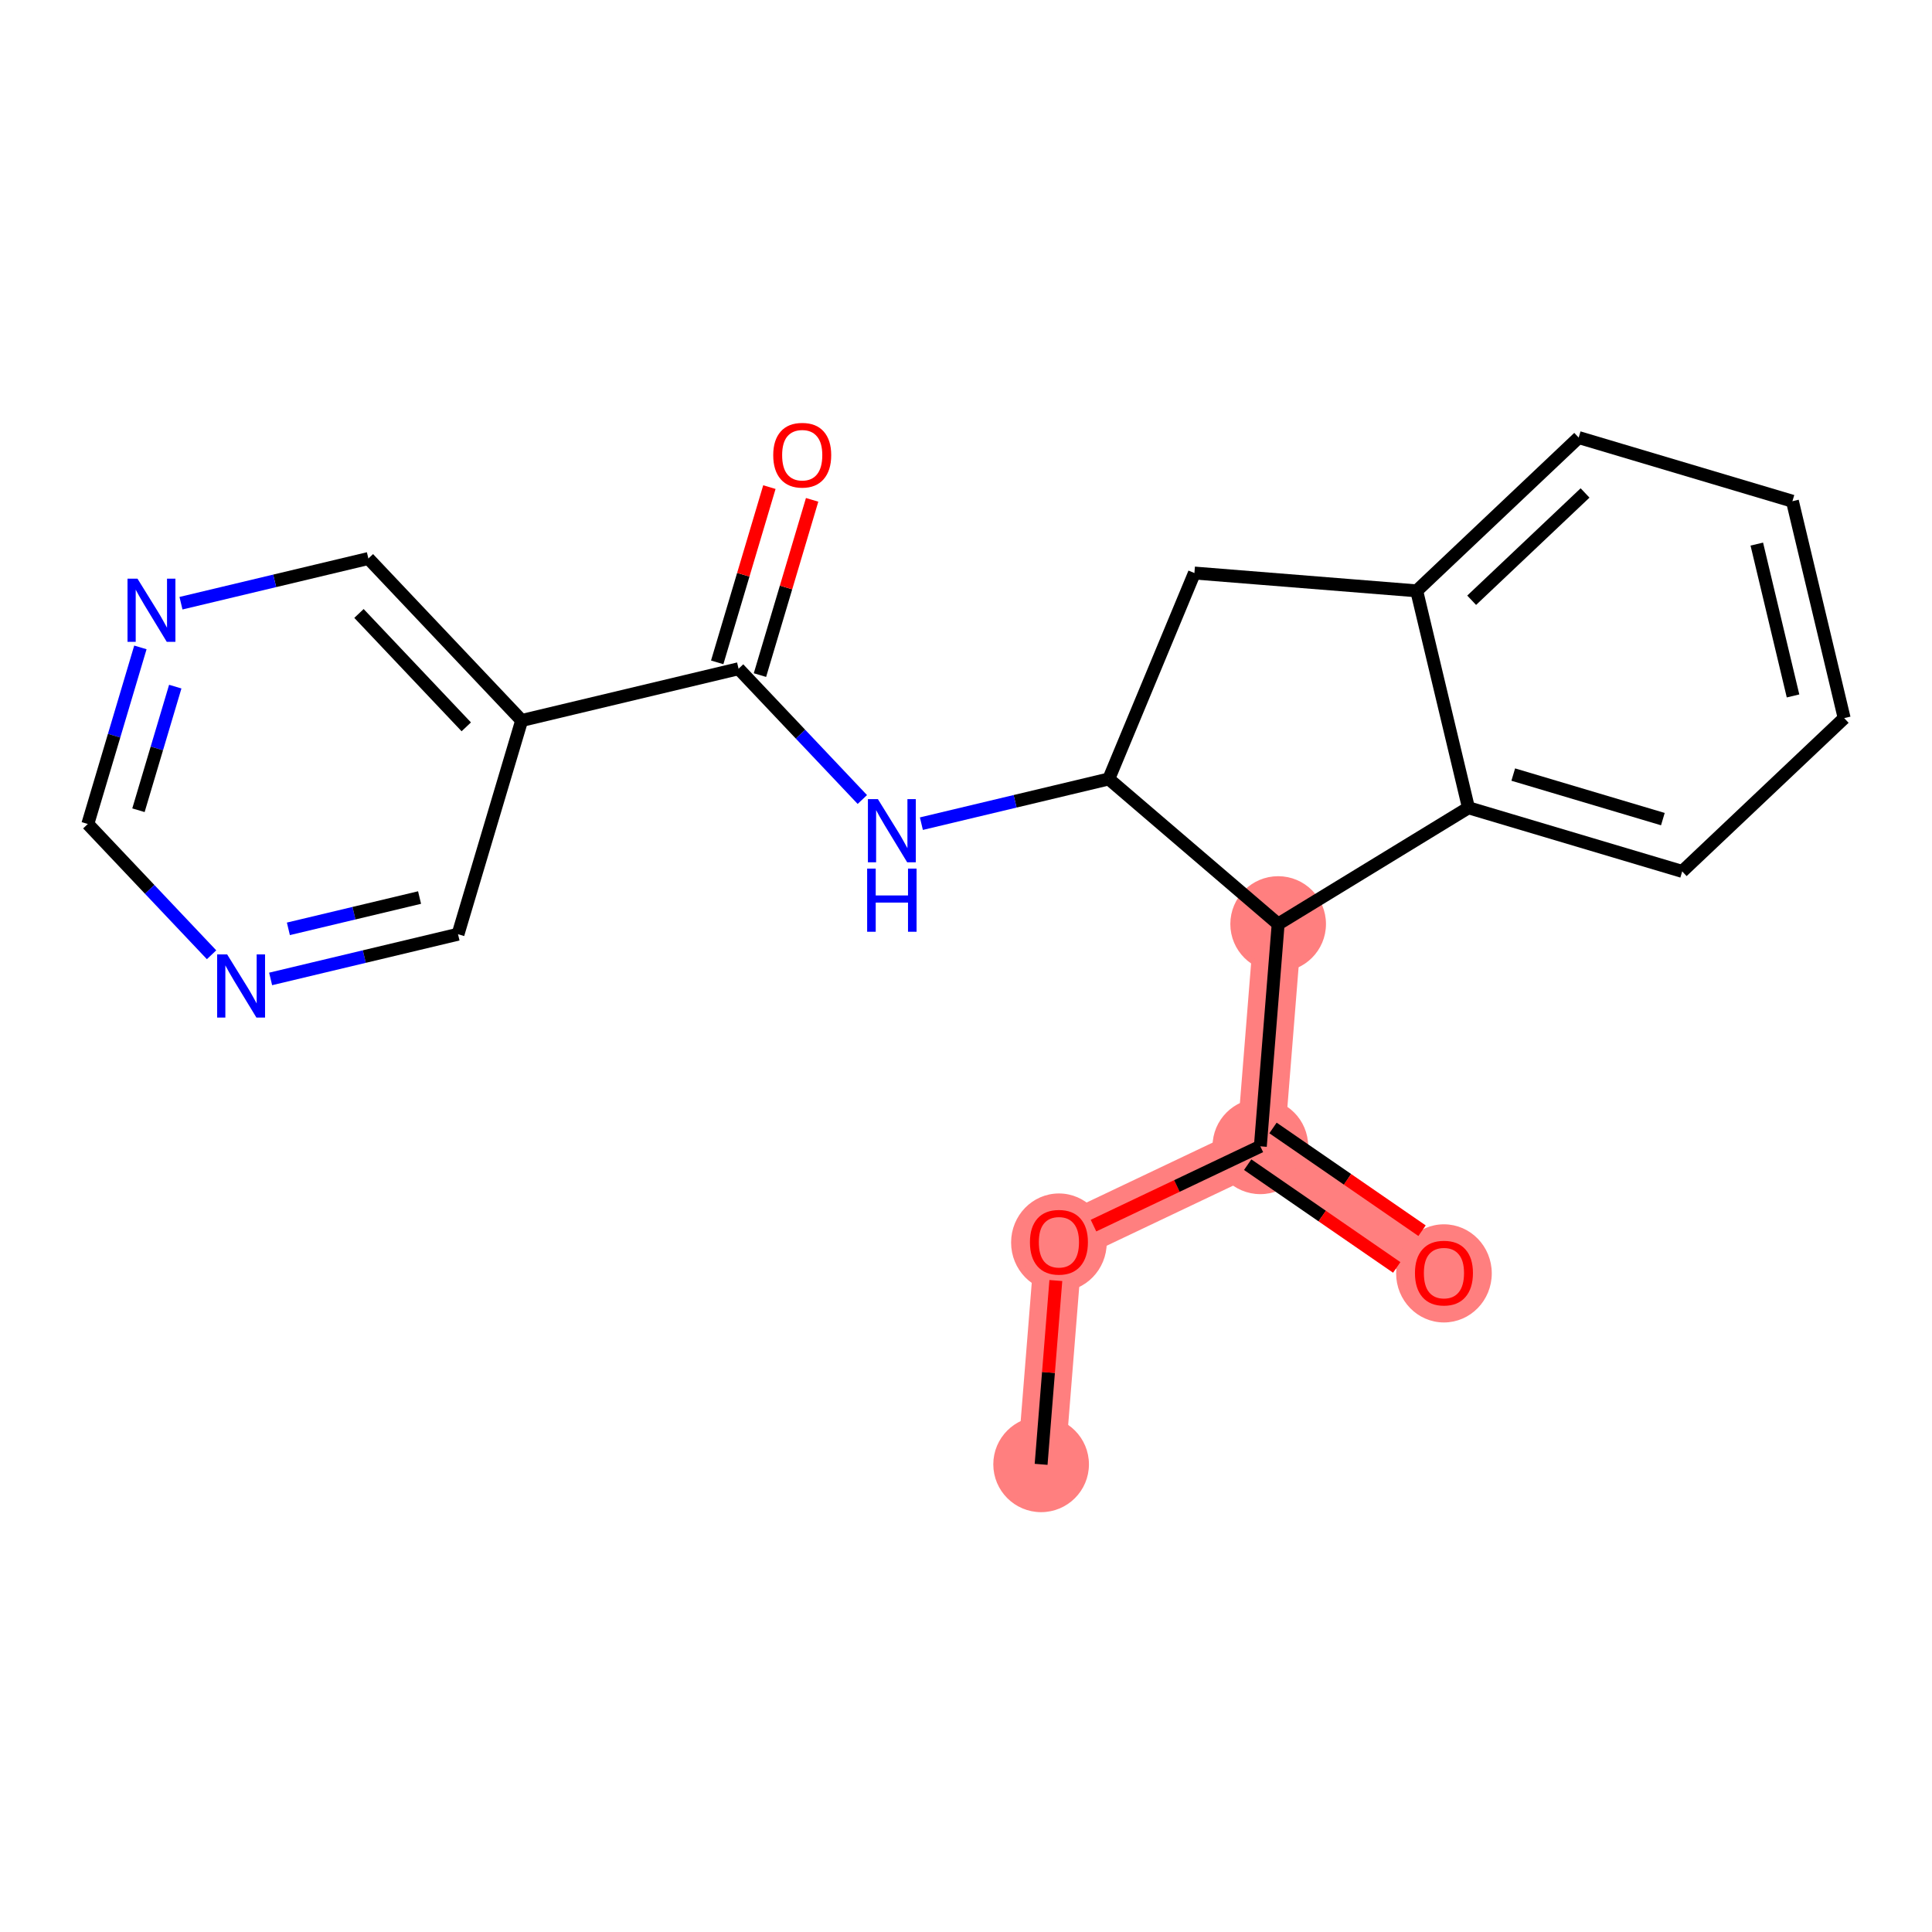<?xml version='1.0' encoding='iso-8859-1'?>
<svg version='1.1' baseProfile='full'
              xmlns='http://www.w3.org/2000/svg'
                      xmlns:rdkit='http://www.rdkit.org/xml'
                      xmlns:xlink='http://www.w3.org/1999/xlink'
                  xml:space='preserve'
width='300px' height='300px' viewBox='0 0 300 300'>
<!-- END OF HEADER -->
<rect style='opacity:1.0;fill:#FFFFFF;stroke:none' width='300' height='300' x='0' y='0'> </rect>
<rect style='opacity:1.0;fill:#FFFFFF;stroke:none' width='300' height='300' x='0' y='0'> </rect>
<path d='M 161.664,227.382 L 164.429,192.864' style='fill:none;fill-rule:evenodd;stroke:#FF7F7F;stroke-width:7.4px;stroke-linecap:butt;stroke-linejoin:miter;stroke-opacity:1' />
<path d='M 164.429,192.864 L 195.706,178' style='fill:none;fill-rule:evenodd;stroke:#FF7F7F;stroke-width:7.4px;stroke-linecap:butt;stroke-linejoin:miter;stroke-opacity:1' />
<path d='M 195.706,178 L 224.216,197.654' style='fill:none;fill-rule:evenodd;stroke:#FF7F7F;stroke-width:7.4px;stroke-linecap:butt;stroke-linejoin:miter;stroke-opacity:1' />
<path d='M 195.706,178 L 198.471,143.482' style='fill:none;fill-rule:evenodd;stroke:#FF7F7F;stroke-width:7.4px;stroke-linecap:butt;stroke-linejoin:miter;stroke-opacity:1' />
<ellipse cx='161.664' cy='227.382' rx='6.926' ry='6.926'  style='fill:#FF7F7F;fill-rule:evenodd;stroke:#FF7F7F;stroke-width:1.0px;stroke-linecap:butt;stroke-linejoin:miter;stroke-opacity:1' />
<ellipse cx='164.429' cy='192.94' rx='6.926' ry='7.121'  style='fill:#FF7F7F;fill-rule:evenodd;stroke:#FF7F7F;stroke-width:1.0px;stroke-linecap:butt;stroke-linejoin:miter;stroke-opacity:1' />
<ellipse cx='195.706' cy='178' rx='6.926' ry='6.926'  style='fill:#FF7F7F;fill-rule:evenodd;stroke:#FF7F7F;stroke-width:1.0px;stroke-linecap:butt;stroke-linejoin:miter;stroke-opacity:1' />
<ellipse cx='224.216' cy='197.73' rx='6.926' ry='7.121'  style='fill:#FF7F7F;fill-rule:evenodd;stroke:#FF7F7F;stroke-width:1.0px;stroke-linecap:butt;stroke-linejoin:miter;stroke-opacity:1' />
<ellipse cx='198.471' cy='143.482' rx='6.926' ry='6.926'  style='fill:#FF7F7F;fill-rule:evenodd;stroke:#FF7F7F;stroke-width:1.0px;stroke-linecap:butt;stroke-linejoin:miter;stroke-opacity:1' />
<path class='bond-0 atom-0 atom-1' d='M 161.664,227.382 L 162.807,213.112' style='fill:none;fill-rule:evenodd;stroke:#000000;stroke-width:2.0px;stroke-linecap:butt;stroke-linejoin:miter;stroke-opacity:1' />
<path class='bond-0 atom-0 atom-1' d='M 162.807,213.112 L 163.95,198.841' style='fill:none;fill-rule:evenodd;stroke:#FF0000;stroke-width:2.0px;stroke-linecap:butt;stroke-linejoin:miter;stroke-opacity:1' />
<path class='bond-1 atom-1 atom-2' d='M 169.797,190.313 L 182.751,184.157' style='fill:none;fill-rule:evenodd;stroke:#FF0000;stroke-width:2.0px;stroke-linecap:butt;stroke-linejoin:miter;stroke-opacity:1' />
<path class='bond-1 atom-1 atom-2' d='M 182.751,184.157 L 195.706,178' style='fill:none;fill-rule:evenodd;stroke:#000000;stroke-width:2.0px;stroke-linecap:butt;stroke-linejoin:miter;stroke-opacity:1' />
<path class='bond-2 atom-2 atom-3' d='M 193.74,180.851 L 205.312,188.828' style='fill:none;fill-rule:evenodd;stroke:#000000;stroke-width:2.0px;stroke-linecap:butt;stroke-linejoin:miter;stroke-opacity:1' />
<path class='bond-2 atom-2 atom-3' d='M 205.312,188.828 L 216.884,196.805' style='fill:none;fill-rule:evenodd;stroke:#FF0000;stroke-width:2.0px;stroke-linecap:butt;stroke-linejoin:miter;stroke-opacity:1' />
<path class='bond-2 atom-2 atom-3' d='M 197.671,175.149 L 209.243,183.126' style='fill:none;fill-rule:evenodd;stroke:#000000;stroke-width:2.0px;stroke-linecap:butt;stroke-linejoin:miter;stroke-opacity:1' />
<path class='bond-2 atom-2 atom-3' d='M 209.243,183.126 L 220.814,191.103' style='fill:none;fill-rule:evenodd;stroke:#FF0000;stroke-width:2.0px;stroke-linecap:butt;stroke-linejoin:miter;stroke-opacity:1' />
<path class='bond-3 atom-2 atom-4' d='M 195.706,178 L 198.471,143.482' style='fill:none;fill-rule:evenodd;stroke:#000000;stroke-width:2.0px;stroke-linecap:butt;stroke-linejoin:miter;stroke-opacity:1' />
<path class='bond-4 atom-4 atom-5' d='M 198.471,143.482 L 228.022,125.43' style='fill:none;fill-rule:evenodd;stroke:#000000;stroke-width:2.0px;stroke-linecap:butt;stroke-linejoin:miter;stroke-opacity:1' />
<path class='bond-21 atom-12 atom-4' d='M 172.171,120.955 L 198.471,143.482' style='fill:none;fill-rule:evenodd;stroke:#000000;stroke-width:2.0px;stroke-linecap:butt;stroke-linejoin:miter;stroke-opacity:1' />
<path class='bond-5 atom-5 atom-6' d='M 228.022,125.43 L 261.211,135.312' style='fill:none;fill-rule:evenodd;stroke:#000000;stroke-width:2.0px;stroke-linecap:butt;stroke-linejoin:miter;stroke-opacity:1' />
<path class='bond-5 atom-5 atom-6' d='M 234.977,120.275 L 258.209,127.192' style='fill:none;fill-rule:evenodd;stroke:#000000;stroke-width:2.0px;stroke-linecap:butt;stroke-linejoin:miter;stroke-opacity:1' />
<path class='bond-23 atom-10 atom-5' d='M 219.986,91.747 L 228.022,125.43' style='fill:none;fill-rule:evenodd;stroke:#000000;stroke-width:2.0px;stroke-linecap:butt;stroke-linejoin:miter;stroke-opacity:1' />
<path class='bond-6 atom-6 atom-7' d='M 261.211,135.312 L 286.364,111.51' style='fill:none;fill-rule:evenodd;stroke:#000000;stroke-width:2.0px;stroke-linecap:butt;stroke-linejoin:miter;stroke-opacity:1' />
<path class='bond-7 atom-7 atom-8' d='M 286.364,111.51 L 278.327,77.827' style='fill:none;fill-rule:evenodd;stroke:#000000;stroke-width:2.0px;stroke-linecap:butt;stroke-linejoin:miter;stroke-opacity:1' />
<path class='bond-7 atom-7 atom-8' d='M 278.422,108.065 L 272.796,84.487' style='fill:none;fill-rule:evenodd;stroke:#000000;stroke-width:2.0px;stroke-linecap:butt;stroke-linejoin:miter;stroke-opacity:1' />
<path class='bond-8 atom-8 atom-9' d='M 278.327,77.827 L 245.138,67.945' style='fill:none;fill-rule:evenodd;stroke:#000000;stroke-width:2.0px;stroke-linecap:butt;stroke-linejoin:miter;stroke-opacity:1' />
<path class='bond-9 atom-9 atom-10' d='M 245.138,67.945 L 219.986,91.747' style='fill:none;fill-rule:evenodd;stroke:#000000;stroke-width:2.0px;stroke-linecap:butt;stroke-linejoin:miter;stroke-opacity:1' />
<path class='bond-9 atom-9 atom-10' d='M 246.126,76.546 L 228.519,93.207' style='fill:none;fill-rule:evenodd;stroke:#000000;stroke-width:2.0px;stroke-linecap:butt;stroke-linejoin:miter;stroke-opacity:1' />
<path class='bond-10 atom-10 atom-11' d='M 219.986,91.747 L 185.468,88.981' style='fill:none;fill-rule:evenodd;stroke:#000000;stroke-width:2.0px;stroke-linecap:butt;stroke-linejoin:miter;stroke-opacity:1' />
<path class='bond-11 atom-11 atom-12' d='M 185.468,88.981 L 172.171,120.955' style='fill:none;fill-rule:evenodd;stroke:#000000;stroke-width:2.0px;stroke-linecap:butt;stroke-linejoin:miter;stroke-opacity:1' />
<path class='bond-12 atom-12 atom-13' d='M 172.171,120.955 L 157.622,124.427' style='fill:none;fill-rule:evenodd;stroke:#000000;stroke-width:2.0px;stroke-linecap:butt;stroke-linejoin:miter;stroke-opacity:1' />
<path class='bond-12 atom-12 atom-13' d='M 157.622,124.427 L 143.073,127.898' style='fill:none;fill-rule:evenodd;stroke:#0000FF;stroke-width:2.0px;stroke-linecap:butt;stroke-linejoin:miter;stroke-opacity:1' />
<path class='bond-13 atom-13 atom-14' d='M 133.903,124.147 L 124.295,113.993' style='fill:none;fill-rule:evenodd;stroke:#0000FF;stroke-width:2.0px;stroke-linecap:butt;stroke-linejoin:miter;stroke-opacity:1' />
<path class='bond-13 atom-13 atom-14' d='M 124.295,113.993 L 114.686,103.84' style='fill:none;fill-rule:evenodd;stroke:#000000;stroke-width:2.0px;stroke-linecap:butt;stroke-linejoin:miter;stroke-opacity:1' />
<path class='bond-14 atom-14 atom-15' d='M 118.005,104.828 L 122.056,91.222' style='fill:none;fill-rule:evenodd;stroke:#000000;stroke-width:2.0px;stroke-linecap:butt;stroke-linejoin:miter;stroke-opacity:1' />
<path class='bond-14 atom-14 atom-15' d='M 122.056,91.222 L 126.107,77.616' style='fill:none;fill-rule:evenodd;stroke:#FF0000;stroke-width:2.0px;stroke-linecap:butt;stroke-linejoin:miter;stroke-opacity:1' />
<path class='bond-14 atom-14 atom-15' d='M 111.367,102.851 L 115.418,89.246' style='fill:none;fill-rule:evenodd;stroke:#000000;stroke-width:2.0px;stroke-linecap:butt;stroke-linejoin:miter;stroke-opacity:1' />
<path class='bond-14 atom-14 atom-15' d='M 115.418,89.246 L 119.47,75.639' style='fill:none;fill-rule:evenodd;stroke:#FF0000;stroke-width:2.0px;stroke-linecap:butt;stroke-linejoin:miter;stroke-opacity:1' />
<path class='bond-15 atom-14 atom-16' d='M 114.686,103.84 L 81.003,111.876' style='fill:none;fill-rule:evenodd;stroke:#000000;stroke-width:2.0px;stroke-linecap:butt;stroke-linejoin:miter;stroke-opacity:1' />
<path class='bond-16 atom-16 atom-17' d='M 81.003,111.876 L 57.202,86.724' style='fill:none;fill-rule:evenodd;stroke:#000000;stroke-width:2.0px;stroke-linecap:butt;stroke-linejoin:miter;stroke-opacity:1' />
<path class='bond-16 atom-16 atom-17' d='M 72.402,112.864 L 55.741,95.257' style='fill:none;fill-rule:evenodd;stroke:#000000;stroke-width:2.0px;stroke-linecap:butt;stroke-linejoin:miter;stroke-opacity:1' />
<path class='bond-22 atom-21 atom-16' d='M 71.121,145.065 L 81.003,111.876' style='fill:none;fill-rule:evenodd;stroke:#000000;stroke-width:2.0px;stroke-linecap:butt;stroke-linejoin:miter;stroke-opacity:1' />
<path class='bond-17 atom-17 atom-18' d='M 57.202,86.724 L 42.652,90.195' style='fill:none;fill-rule:evenodd;stroke:#000000;stroke-width:2.0px;stroke-linecap:butt;stroke-linejoin:miter;stroke-opacity:1' />
<path class='bond-17 atom-17 atom-18' d='M 42.652,90.195 L 28.103,93.666' style='fill:none;fill-rule:evenodd;stroke:#0000FF;stroke-width:2.0px;stroke-linecap:butt;stroke-linejoin:miter;stroke-opacity:1' />
<path class='bond-18 atom-18 atom-19' d='M 21.8,100.529 L 17.718,114.239' style='fill:none;fill-rule:evenodd;stroke:#0000FF;stroke-width:2.0px;stroke-linecap:butt;stroke-linejoin:miter;stroke-opacity:1' />
<path class='bond-18 atom-18 atom-19' d='M 17.718,114.239 L 13.636,127.949' style='fill:none;fill-rule:evenodd;stroke:#000000;stroke-width:2.0px;stroke-linecap:butt;stroke-linejoin:miter;stroke-opacity:1' />
<path class='bond-18 atom-18 atom-19' d='M 27.214,106.619 L 24.356,116.216' style='fill:none;fill-rule:evenodd;stroke:#0000FF;stroke-width:2.0px;stroke-linecap:butt;stroke-linejoin:miter;stroke-opacity:1' />
<path class='bond-18 atom-18 atom-19' d='M 24.356,116.216 L 21.499,125.813' style='fill:none;fill-rule:evenodd;stroke:#000000;stroke-width:2.0px;stroke-linecap:butt;stroke-linejoin:miter;stroke-opacity:1' />
<path class='bond-19 atom-19 atom-20' d='M 13.636,127.949 L 23.245,138.103' style='fill:none;fill-rule:evenodd;stroke:#000000;stroke-width:2.0px;stroke-linecap:butt;stroke-linejoin:miter;stroke-opacity:1' />
<path class='bond-19 atom-19 atom-20' d='M 23.245,138.103 L 32.853,148.256' style='fill:none;fill-rule:evenodd;stroke:#0000FF;stroke-width:2.0px;stroke-linecap:butt;stroke-linejoin:miter;stroke-opacity:1' />
<path class='bond-20 atom-20 atom-21' d='M 42.023,152.008 L 56.572,148.536' style='fill:none;fill-rule:evenodd;stroke:#0000FF;stroke-width:2.0px;stroke-linecap:butt;stroke-linejoin:miter;stroke-opacity:1' />
<path class='bond-20 atom-20 atom-21' d='M 56.572,148.536 L 71.121,145.065' style='fill:none;fill-rule:evenodd;stroke:#000000;stroke-width:2.0px;stroke-linecap:butt;stroke-linejoin:miter;stroke-opacity:1' />
<path class='bond-20 atom-20 atom-21' d='M 44.78,144.23 L 54.965,141.8' style='fill:none;fill-rule:evenodd;stroke:#0000FF;stroke-width:2.0px;stroke-linecap:butt;stroke-linejoin:miter;stroke-opacity:1' />
<path class='bond-20 atom-20 atom-21' d='M 54.965,141.8 L 65.149,139.37' style='fill:none;fill-rule:evenodd;stroke:#000000;stroke-width:2.0px;stroke-linecap:butt;stroke-linejoin:miter;stroke-opacity:1' />
<path  class='atom-1' d='M 159.928 192.892
Q 159.928 190.537, 161.091 189.221
Q 162.255 187.905, 164.429 187.905
Q 166.604 187.905, 167.768 189.221
Q 168.931 190.537, 168.931 192.892
Q 168.931 195.274, 167.754 196.632
Q 166.576 197.975, 164.429 197.975
Q 162.268 197.975, 161.091 196.632
Q 159.928 195.288, 159.928 192.892
M 164.429 196.867
Q 165.925 196.867, 166.729 195.87
Q 167.546 194.859, 167.546 192.892
Q 167.546 190.967, 166.729 189.997
Q 165.925 189.013, 164.429 189.013
Q 162.933 189.013, 162.116 189.983
Q 161.313 190.953, 161.313 192.892
Q 161.313 194.873, 162.116 195.87
Q 162.933 196.867, 164.429 196.867
' fill='#FF0000'/>
<path  class='atom-3' d='M 219.715 197.682
Q 219.715 195.327, 220.878 194.011
Q 222.042 192.695, 224.216 192.695
Q 226.391 192.695, 227.555 194.011
Q 228.718 195.327, 228.718 197.682
Q 228.718 200.064, 227.541 201.422
Q 226.363 202.765, 224.216 202.765
Q 222.056 202.765, 220.878 201.422
Q 219.715 200.078, 219.715 197.682
M 224.216 201.657
Q 225.712 201.657, 226.516 200.66
Q 227.333 199.649, 227.333 197.682
Q 227.333 195.757, 226.516 194.787
Q 225.712 193.804, 224.216 193.804
Q 222.721 193.804, 221.903 194.773
Q 221.1 195.743, 221.1 197.682
Q 221.1 199.663, 221.903 200.66
Q 222.721 201.657, 224.216 201.657
' fill='#FF0000'/>
<path  class='atom-13' d='M 136.32 124.089
L 139.533 129.283
Q 139.852 129.795, 140.365 130.723
Q 140.877 131.651, 140.905 131.707
L 140.905 124.089
L 142.207 124.089
L 142.207 133.895
L 140.863 133.895
L 137.414 128.216
Q 137.013 127.551, 136.583 126.79
Q 136.168 126.028, 136.043 125.792
L 136.043 133.895
L 134.769 133.895
L 134.769 124.089
L 136.32 124.089
' fill='#0000FF'/>
<path  class='atom-13' d='M 134.651 134.876
L 135.981 134.876
L 135.981 139.045
L 140.995 139.045
L 140.995 134.876
L 142.325 134.876
L 142.325 144.683
L 140.995 144.683
L 140.995 140.153
L 135.981 140.153
L 135.981 144.683
L 134.651 144.683
L 134.651 134.876
' fill='#0000FF'/>
<path  class='atom-15' d='M 120.066 70.678
Q 120.066 68.324, 121.23 67.008
Q 122.393 65.692, 124.568 65.692
Q 126.743 65.692, 127.906 67.008
Q 129.07 68.324, 129.07 70.678
Q 129.07 73.061, 127.892 74.418
Q 126.715 75.762, 124.568 75.762
Q 122.407 75.762, 121.23 74.418
Q 120.066 73.075, 120.066 70.678
M 124.568 74.654
Q 126.064 74.654, 126.867 73.656
Q 127.685 72.645, 127.685 70.678
Q 127.685 68.753, 126.867 67.784
Q 126.064 66.8, 124.568 66.8
Q 123.072 66.8, 122.255 67.77
Q 121.451 68.739, 121.451 70.678
Q 121.451 72.659, 122.255 73.656
Q 123.072 74.654, 124.568 74.654
' fill='#FF0000'/>
<path  class='atom-18' d='M 21.35 89.857
L 24.564 95.051
Q 24.883 95.564, 25.395 96.492
Q 25.908 97.42, 25.935 97.475
L 25.935 89.857
L 27.237 89.857
L 27.237 99.664
L 25.894 99.664
L 22.445 93.985
Q 22.043 93.32, 21.614 92.558
Q 21.198 91.796, 21.073 91.561
L 21.073 99.664
L 19.799 99.664
L 19.799 89.857
L 21.35 89.857
' fill='#0000FF'/>
<path  class='atom-20' d='M 35.27 148.198
L 38.484 153.392
Q 38.802 153.905, 39.315 154.833
Q 39.827 155.761, 39.855 155.816
L 39.855 148.198
L 41.157 148.198
L 41.157 158.005
L 39.813 158.005
L 36.364 152.326
Q 35.963 151.661, 35.533 150.899
Q 35.118 150.137, 34.993 149.902
L 34.993 158.005
L 33.719 158.005
L 33.719 148.198
L 35.27 148.198
' fill='#0000FF'/>
</svg>
